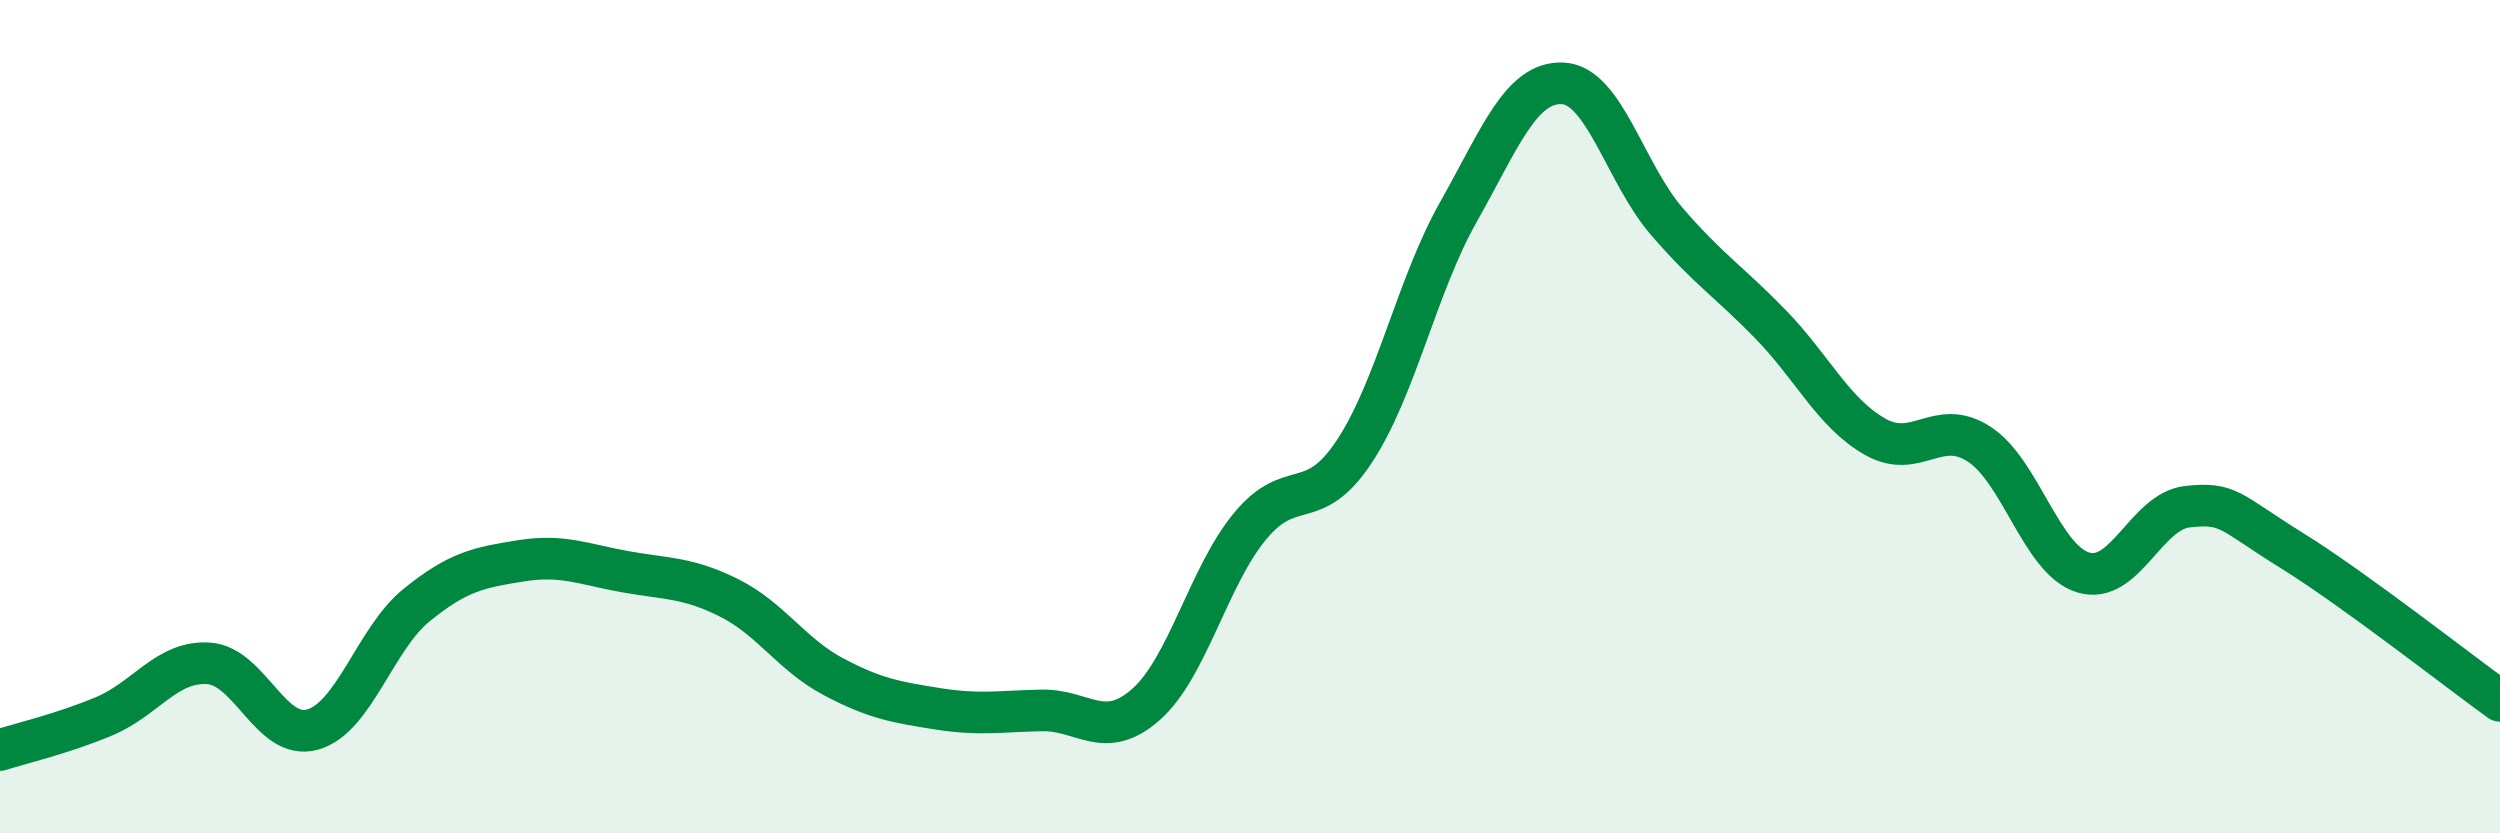 
    <svg width="60" height="20" viewBox="0 0 60 20" xmlns="http://www.w3.org/2000/svg">
      <path
        d="M 0,18 C 0.5,17.84 1.5,17.61 2.5,17.19 C 3.5,16.77 4,15.86 5,15.92 C 6,15.98 6.5,17.79 7.5,17.51 C 8.5,17.23 9,15.33 10,14.52 C 11,13.71 11.5,13.62 12.5,13.46 C 13.5,13.3 14,13.54 15,13.72 C 16,13.9 16.5,13.85 17.5,14.35 C 18.5,14.85 19,15.71 20,16.24 C 21,16.77 21.5,16.85 22.5,17.01 C 23.5,17.17 24,17.07 25,17.05 C 26,17.03 26.5,17.79 27.5,16.91 C 28.5,16.03 29,13.84 30,12.63 C 31,11.42 31.5,12.35 32.5,10.84 C 33.5,9.33 34,6.86 35,5.09 C 36,3.32 36.5,1.96 37.5,2 C 38.5,2.04 39,4.15 40,5.31 C 41,6.47 41.5,6.76 42.5,7.79 C 43.5,8.82 44,9.91 45,10.48 C 46,11.05 46.5,10.01 47.5,10.66 C 48.5,11.31 49,13.44 50,13.74 C 51,14.04 51.5,12.27 52.5,12.16 C 53.5,12.05 53.5,12.28 55,13.21 C 56.5,14.14 59,16.1 60,16.82L60 20L0 20Z"
        fill="#008740"
        opacity="0.1"
        stroke-linecap="round"
        stroke-linejoin="round"
      />
      <path
        d="M 0,18 C 0.5,17.84 1.5,17.61 2.5,17.19 C 3.5,16.77 4,15.86 5,15.92 C 6,15.98 6.5,17.79 7.5,17.51 C 8.5,17.23 9,15.33 10,14.52 C 11,13.71 11.5,13.62 12.5,13.46 C 13.5,13.3 14,13.54 15,13.72 C 16,13.9 16.5,13.85 17.5,14.35 C 18.5,14.85 19,15.71 20,16.24 C 21,16.77 21.5,16.85 22.5,17.01 C 23.5,17.17 24,17.07 25,17.05 C 26,17.03 26.5,17.79 27.5,16.91 C 28.5,16.03 29,13.84 30,12.63 C 31,11.42 31.5,12.35 32.5,10.84 C 33.5,9.33 34,6.86 35,5.09 C 36,3.32 36.5,1.96 37.5,2 C 38.5,2.04 39,4.15 40,5.31 C 41,6.47 41.5,6.76 42.5,7.79 C 43.5,8.82 44,9.91 45,10.48 C 46,11.05 46.5,10.01 47.5,10.66 C 48.5,11.31 49,13.44 50,13.74 C 51,14.04 51.5,12.27 52.5,12.16 C 53.5,12.05 53.5,12.28 55,13.21 C 56.5,14.14 59,16.1 60,16.82"
        stroke="#008740"
        stroke-width="1"
        fill="none"
        stroke-linecap="round"
        stroke-linejoin="round"
      />
    </svg>
  